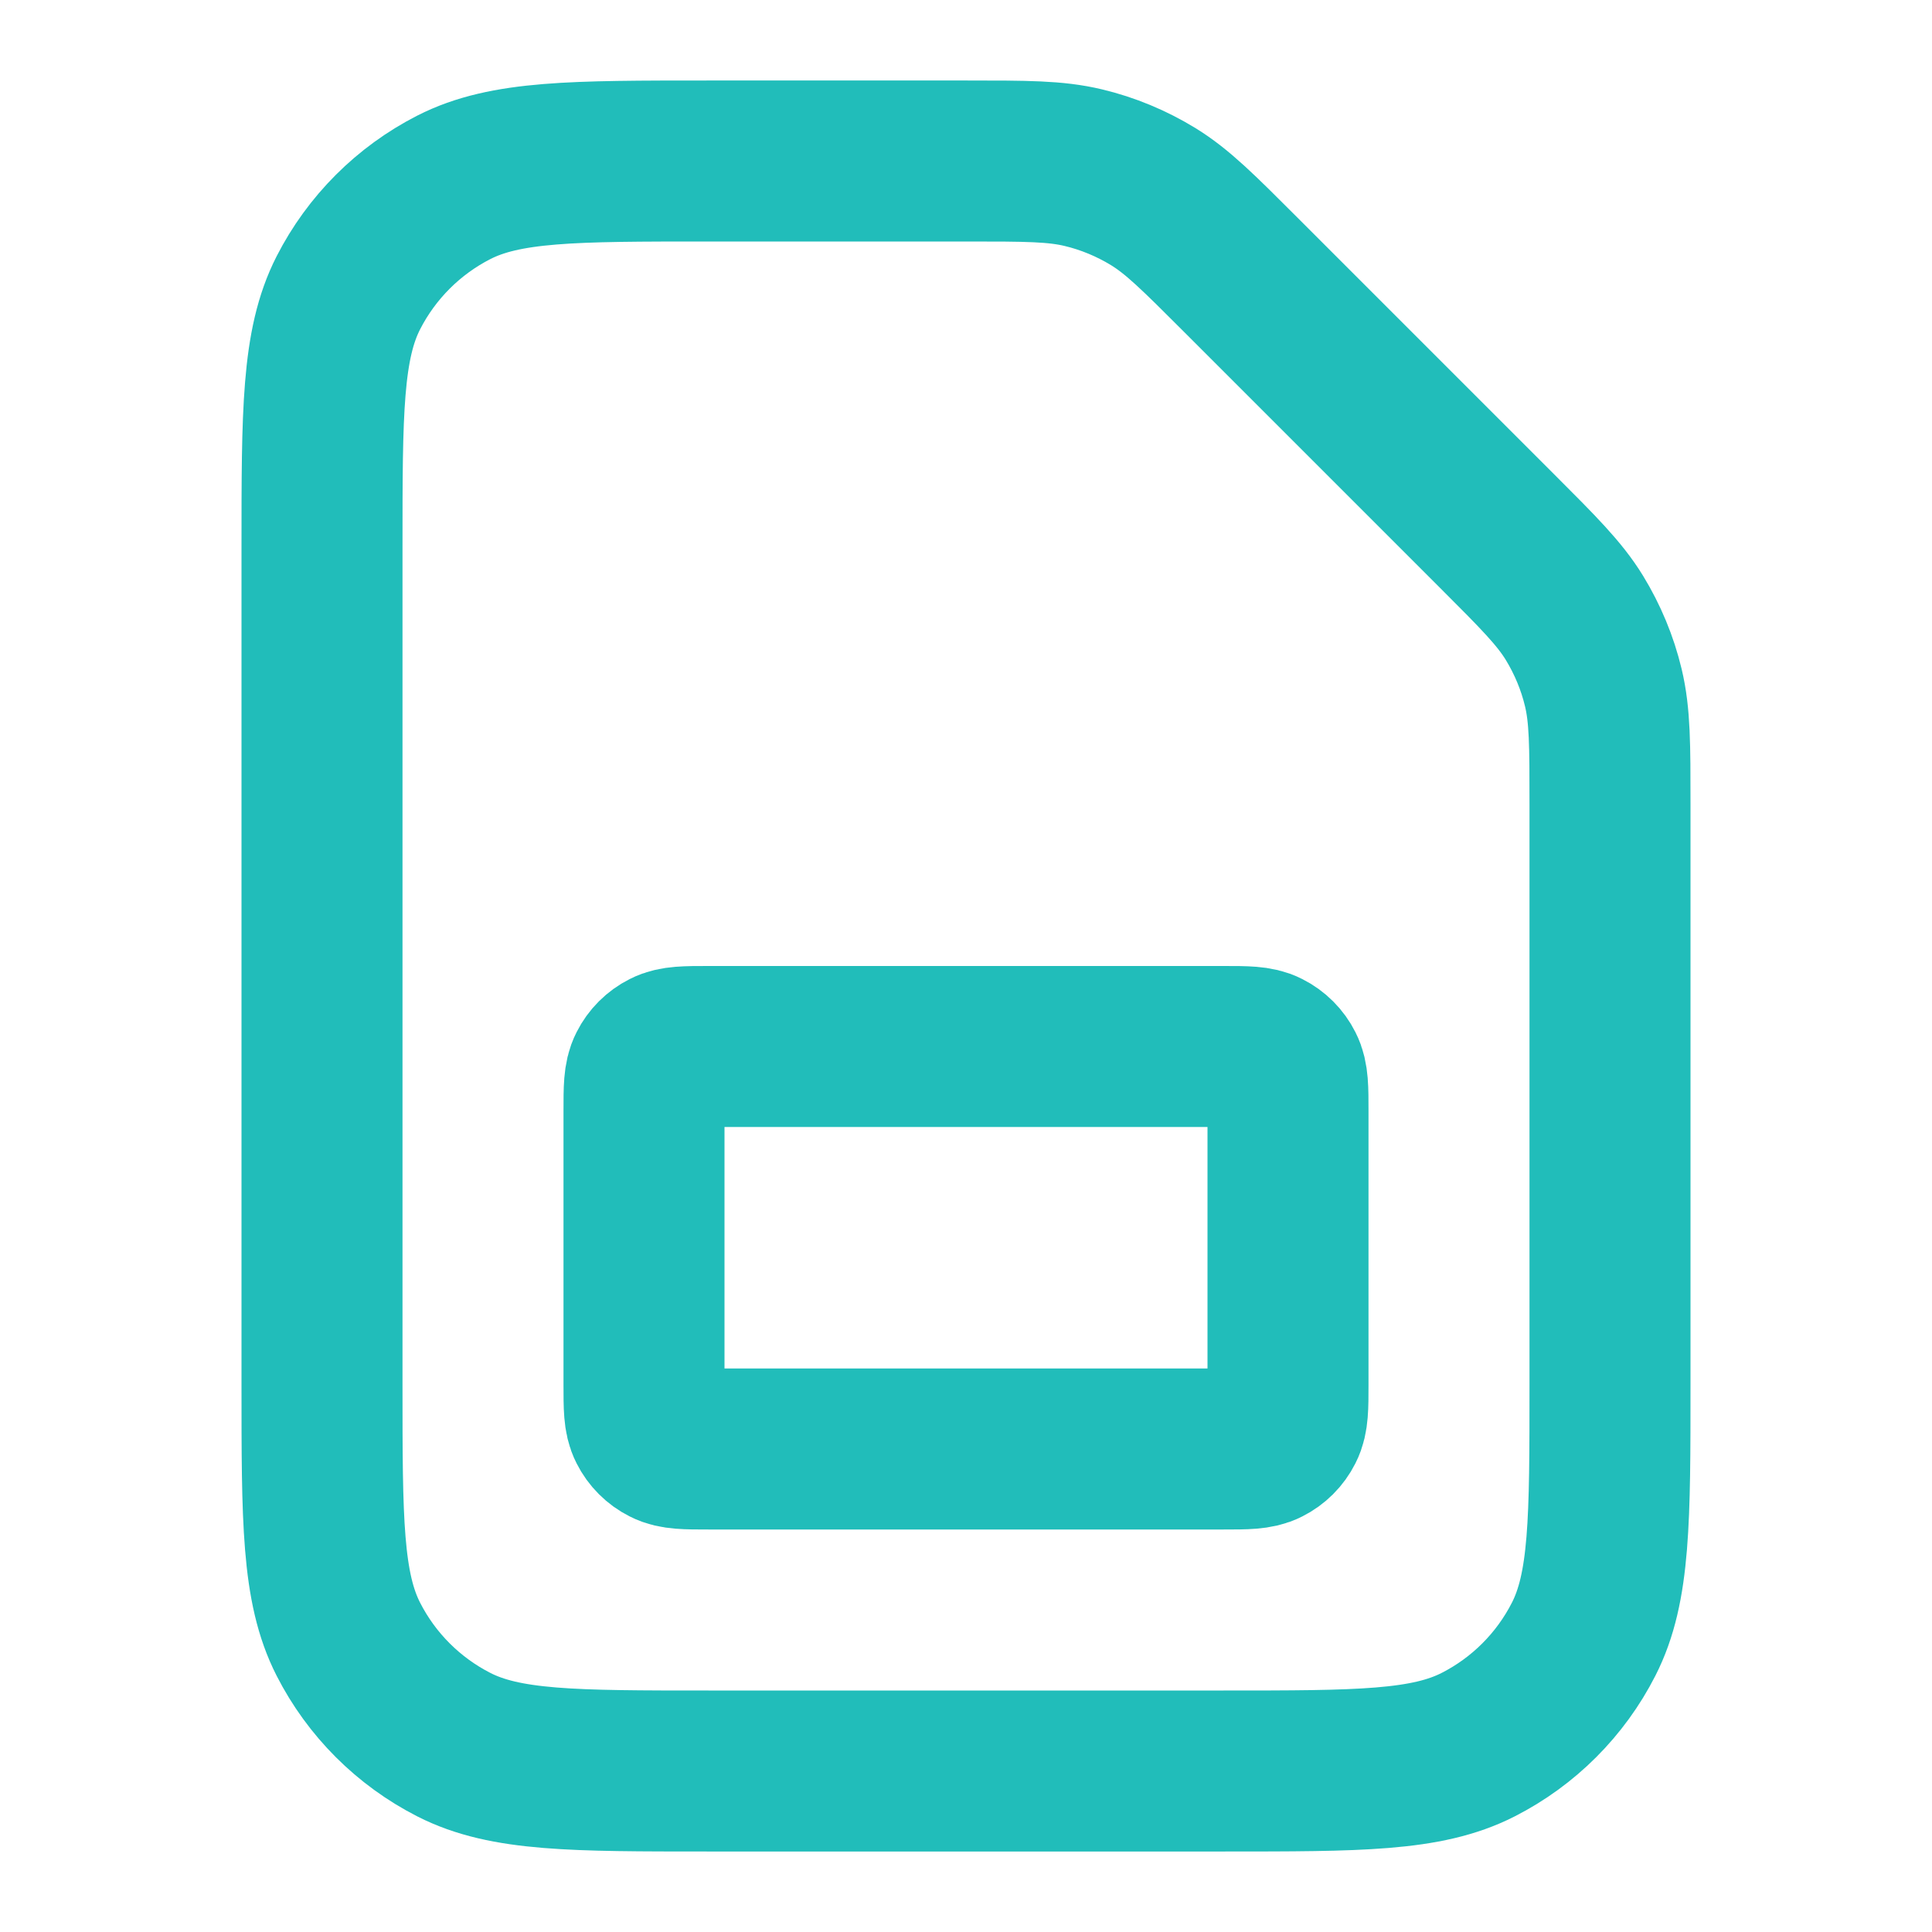 <svg width="24" height="24" viewBox="0 0 24 24" fill="none" xmlns="http://www.w3.org/2000/svg">
<path d="M4 6.8C4 5.12 4 4.28 4.327 3.638C4.615 3.074 5.074 2.615 5.638 2.327C6.28 2 7.12 2 8.8 2H12.012C12.745 2 13.112 2 13.458 2.083C13.764 2.156 14.056 2.278 14.325 2.442C14.628 2.628 14.887 2.887 15.406 3.406L18.594 6.594C19.113 7.113 19.372 7.372 19.558 7.675C19.722 7.944 19.844 8.236 19.917 8.542C20 8.888 20 9.254 20 9.988V17.2C20 18.88 20 19.72 19.673 20.362C19.385 20.927 18.927 21.385 18.362 21.673C17.72 22 16.88 22 15.2 22H8.8C7.12 22 6.28 22 5.638 21.673C5.074 21.385 4.615 20.927 4.327 20.362C4 19.72 4 18.88 4 17.2V6.8Z" stroke="#21BDBA" stroke-width="2" stroke-linecap="round" stroke-linejoin="round"/>
<path d="M8 13.8C8 13.52 8 13.38 8.055 13.273C8.102 13.179 8.179 13.102 8.273 13.055C8.38 13 8.52 13 8.8 13H15.2C15.48 13 15.62 13 15.727 13.055C15.821 13.102 15.898 13.179 15.945 13.273C16 13.38 16 13.52 16 13.8V17.2C16 17.48 16 17.62 15.945 17.727C15.898 17.821 15.821 17.898 15.727 17.945C15.62 18 15.48 18 15.2 18H8.8C8.52 18 8.38 18 8.273 17.945C8.179 17.898 8.102 17.821 8.055 17.727C8 17.62 8 17.48 8 17.2V13.8Z" stroke="#21BDBA" stroke-width="2" stroke-linecap="round" stroke-linejoin="round"/>
</svg>

